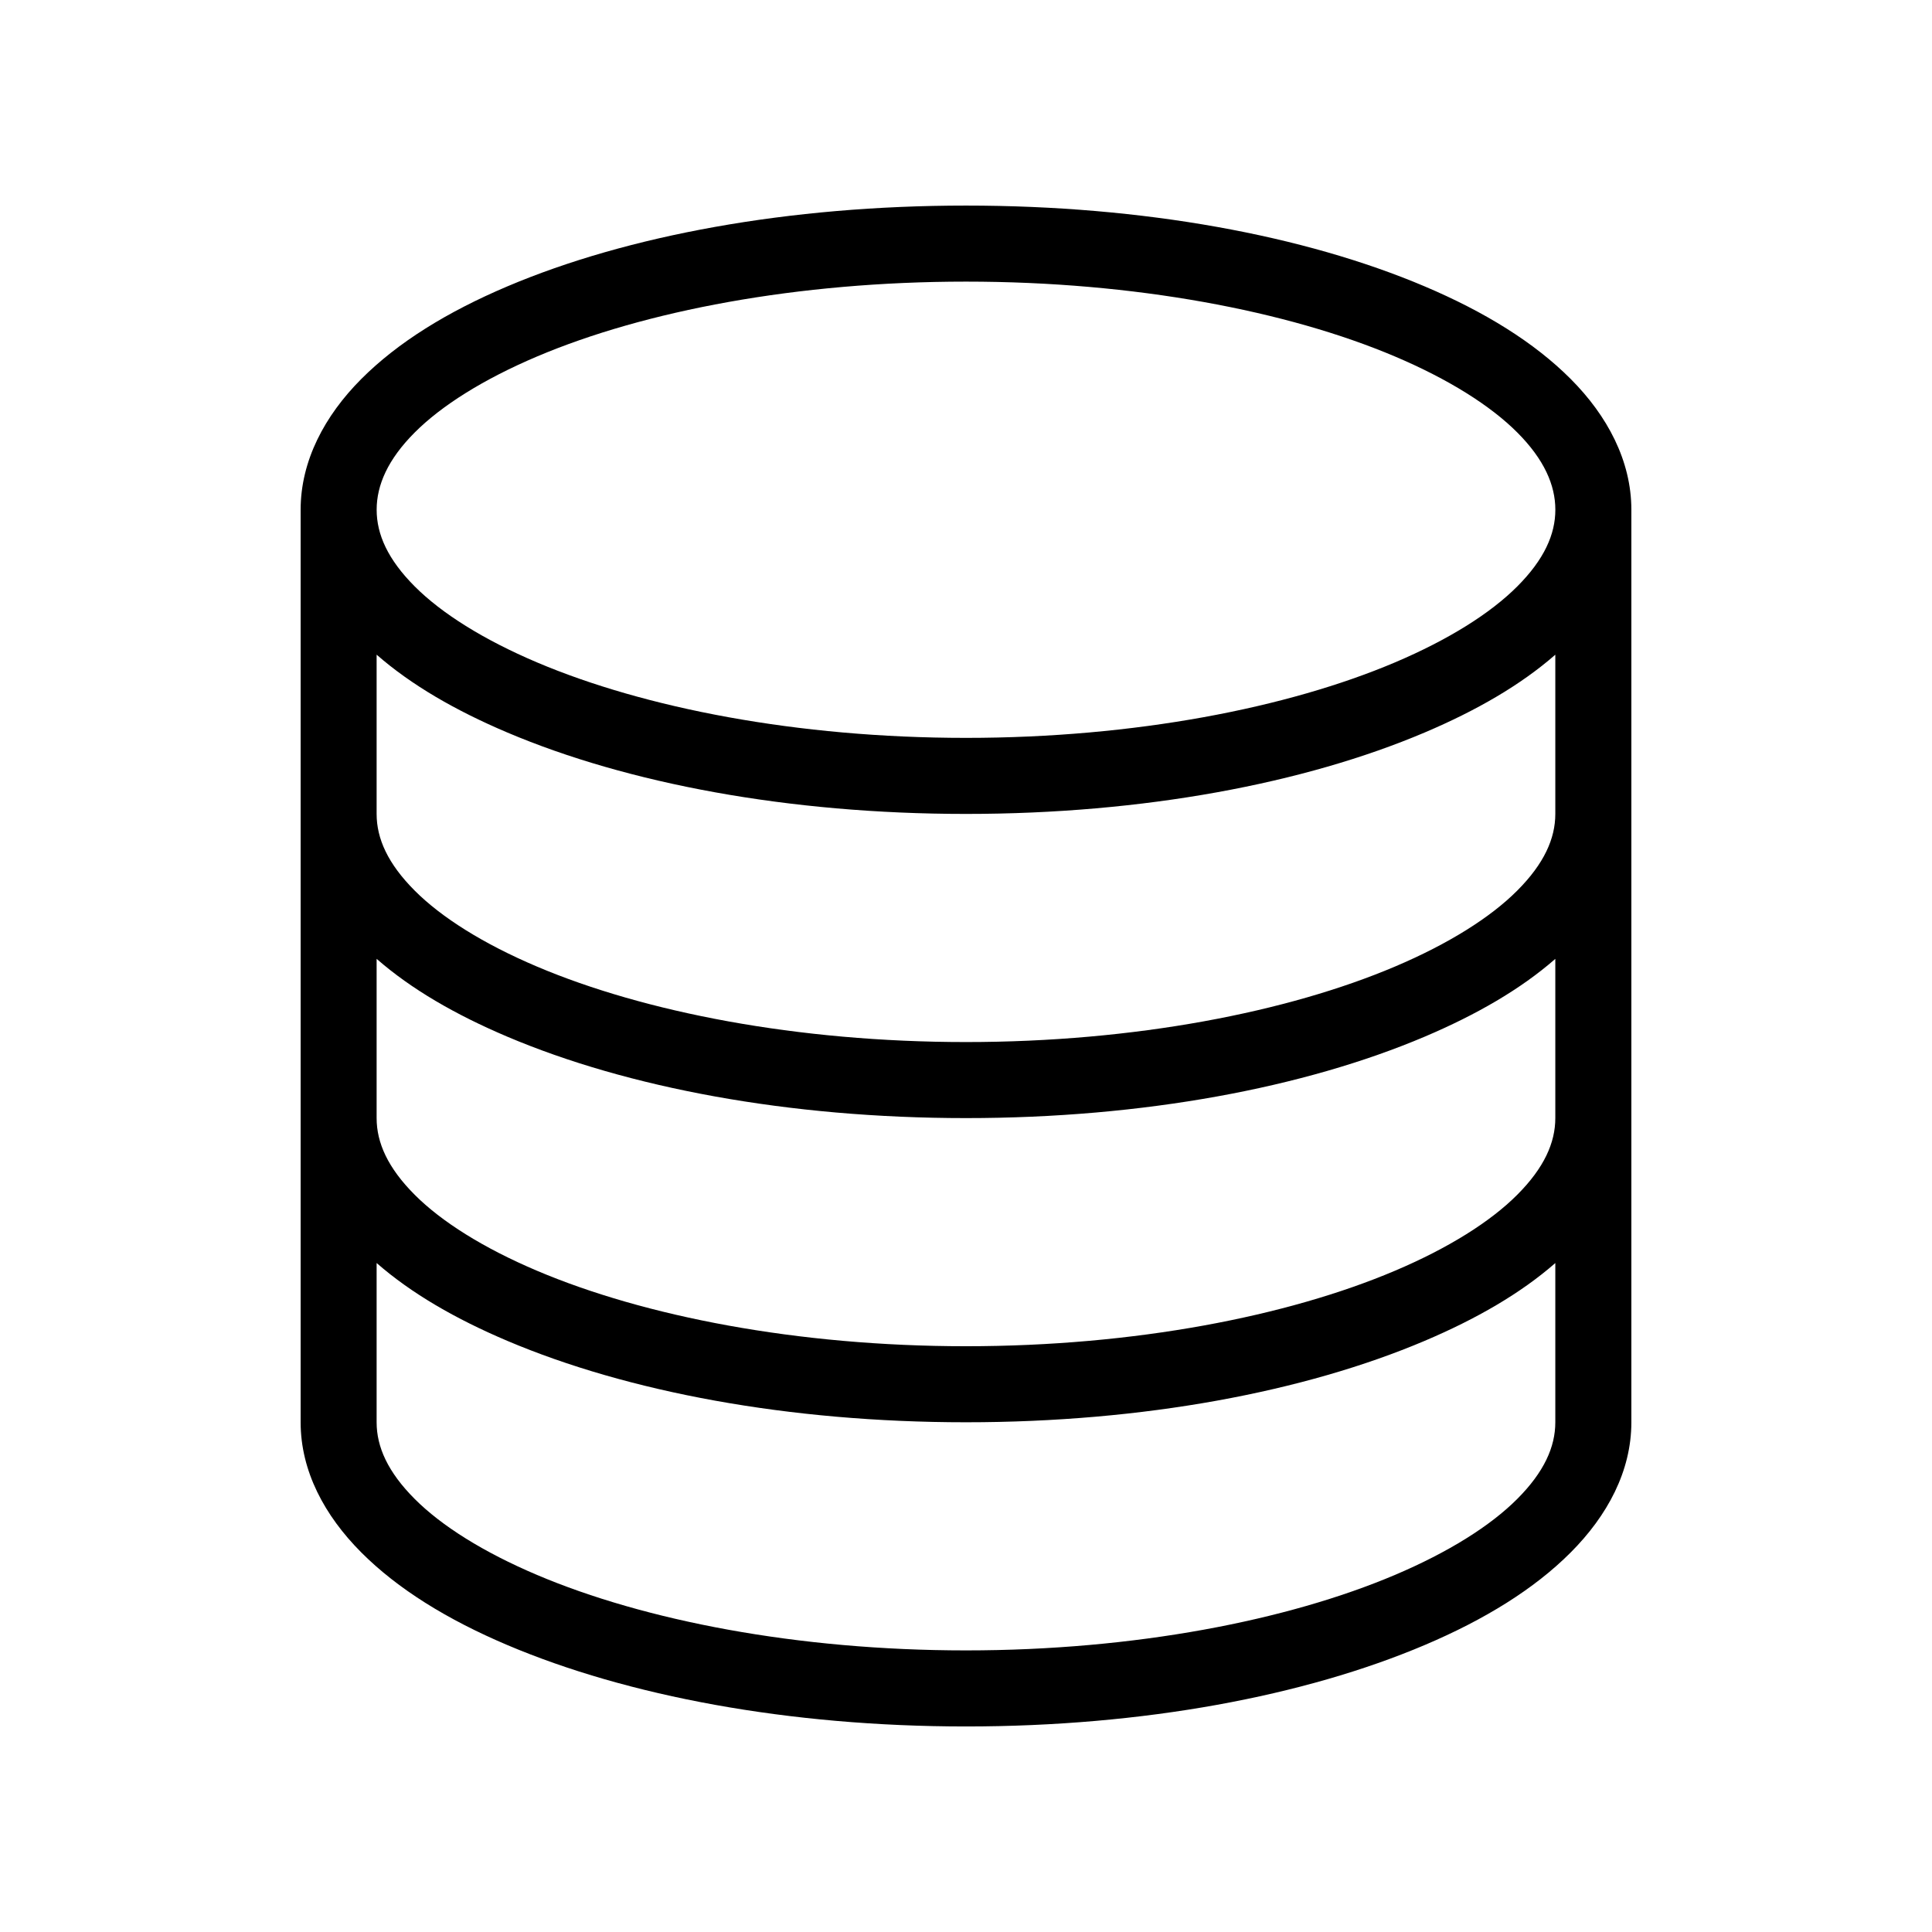 <?xml version="1.0" encoding="UTF-8"?>
<!-- The Best Svg Icon site in the world: iconSvg.co, Visit us! https://iconsvg.co -->
<svg fill="#000000" width="800px" height="800px" version="1.1" viewBox="144 144 512 512" xmlns="http://www.w3.org/2000/svg">
 <path d="m400 198.48c-47.066 0-89.762 7.93-121.54 21.41-15.891 6.742-29.02 14.824-38.73 24.562-9.711 9.738-16.059 21.688-16.059 34.637v241.83c0 12.949 6.352 24.742 16.059 34.48 9.711 9.738 22.84 17.82 38.73 24.562 31.781 13.484 74.48 21.57 121.54 21.57 47.066 0 89.762-8.086 121.54-21.57 15.891-6.742 29.02-14.824 38.73-24.562 9.707-9.738 16.059-21.531 16.059-34.48v-241.83c0-12.949-6.352-24.898-16.059-34.637-9.707-9.738-22.84-17.82-38.73-24.562-31.781-13.484-74.477-21.41-121.54-21.41zm0 20.152c44.754 0 85.281 7.793 113.67 19.836 14.195 6.023 25.316 13.016 32.434 20.152 7.117 7.137 10.078 13.938 10.078 20.469s-2.961 13.172-10.078 20.309c-7.117 7.141-18.238 14.129-32.434 20.152-28.391 12.043-68.918 19.996-113.67 19.996s-85.281-7.949-113.67-19.996c-14.195-6.023-25.316-13.012-32.434-20.152-7.117-7.137-10.078-13.781-10.078-20.309 0-6.531 2.957-13.328 10.078-20.469 7.117-7.137 18.238-14.129 32.434-20.152 28.391-12.043 68.918-19.836 113.67-19.836zm-156.18 98.871c9.184 8.035 20.898 14.797 34.637 20.625 31.781 13.484 74.48 21.57 121.54 21.57 47.066 0 89.762-8.086 121.54-21.57 13.738-5.828 25.453-12.59 34.637-20.625v42.195c0 6.531-2.961 13.172-10.078 20.309-7.117 7.141-18.238 14.133-32.434 20.152-28.391 12.047-68.918 19.996-113.67 19.996s-85.281-7.949-113.67-19.996c-14.195-6.019-25.316-13.012-32.434-20.152-7.117-7.137-10.078-13.781-10.078-20.309v-42.195zm0 80.609c9.184 8.035 20.898 14.797 34.637 20.625 31.781 13.484 74.48 21.57 121.54 21.57 47.066 0 89.762-8.086 121.54-21.57 13.738-5.828 25.453-12.59 34.637-20.625v42.195c0 6.531-2.961 13.172-10.078 20.309-7.117 7.141-18.238 14.133-32.434 20.152-28.391 12.047-68.918 19.996-113.67 19.996s-85.281-7.949-113.67-19.996c-14.195-6.019-25.316-13.012-32.434-20.152-7.117-7.137-10.078-13.781-10.078-20.309v-42.195zm0 80.609c9.184 8.035 20.898 14.797 34.637 20.625 31.781 13.484 74.48 21.57 121.54 21.57 47.066 0 89.762-8.086 121.54-21.57 13.738-5.828 25.453-12.59 34.637-20.625v42.195c0 6.531-2.957 13.172-10.078 20.309-7.117 7.141-18.238 14.129-32.434 20.152-28.391 12.043-68.918 19.996-113.67 19.996s-85.281-7.949-113.67-19.996c-14.195-6.023-25.316-13.012-32.434-20.152-7.117-7.137-10.078-13.781-10.078-20.309v-42.195z"/>
</svg>